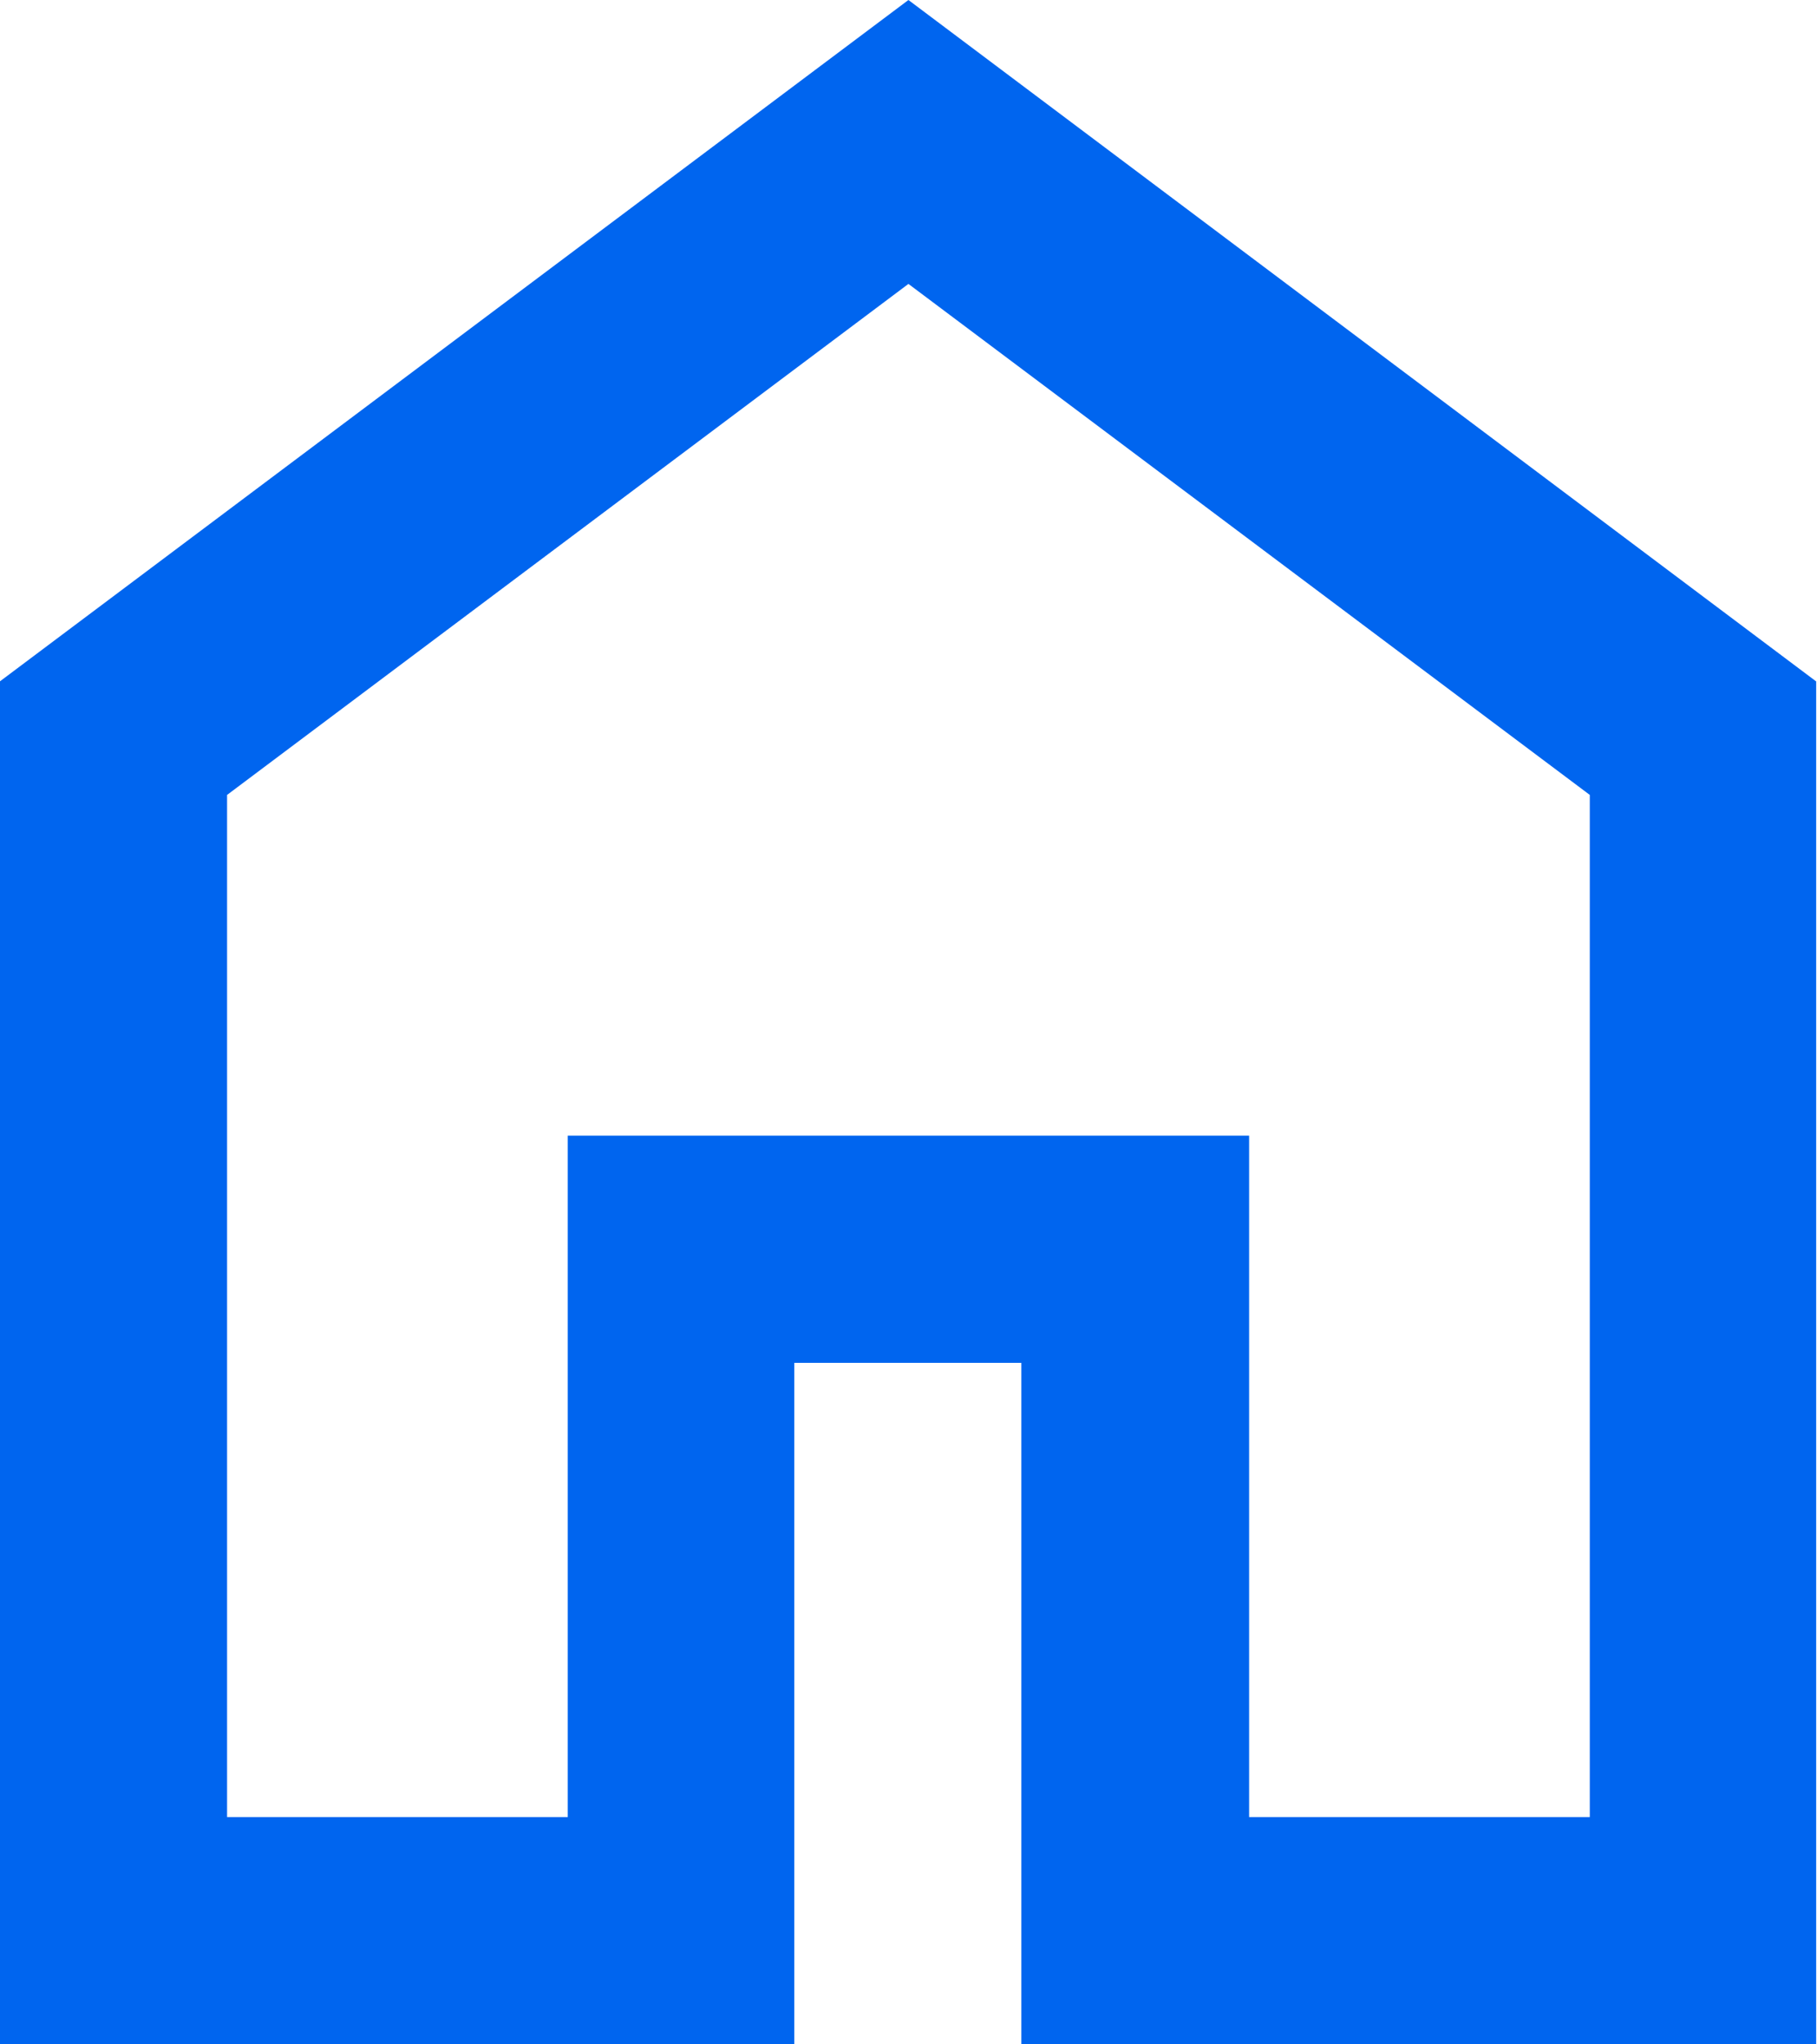 <svg xmlns="http://www.w3.org/2000/svg" width="13.211" height="14.861" viewBox="0 0 13.211 14.861">
  <path id="home_24dp_E8EAED_FILL0_wght400_GRAD0_opsz24" d="M161.651-826.79h2.477v-4.954h4.954v4.954h2.477v-7.431l-4.954-3.715-4.954,3.715ZM160-825.139v-9.908L166.605-840l6.6,4.954v9.908h-5.779v-4.954h-1.651v4.954ZM166.605-832.363Z" transform="translate(-160 840)" fill="#0065ef"/>
</svg>

